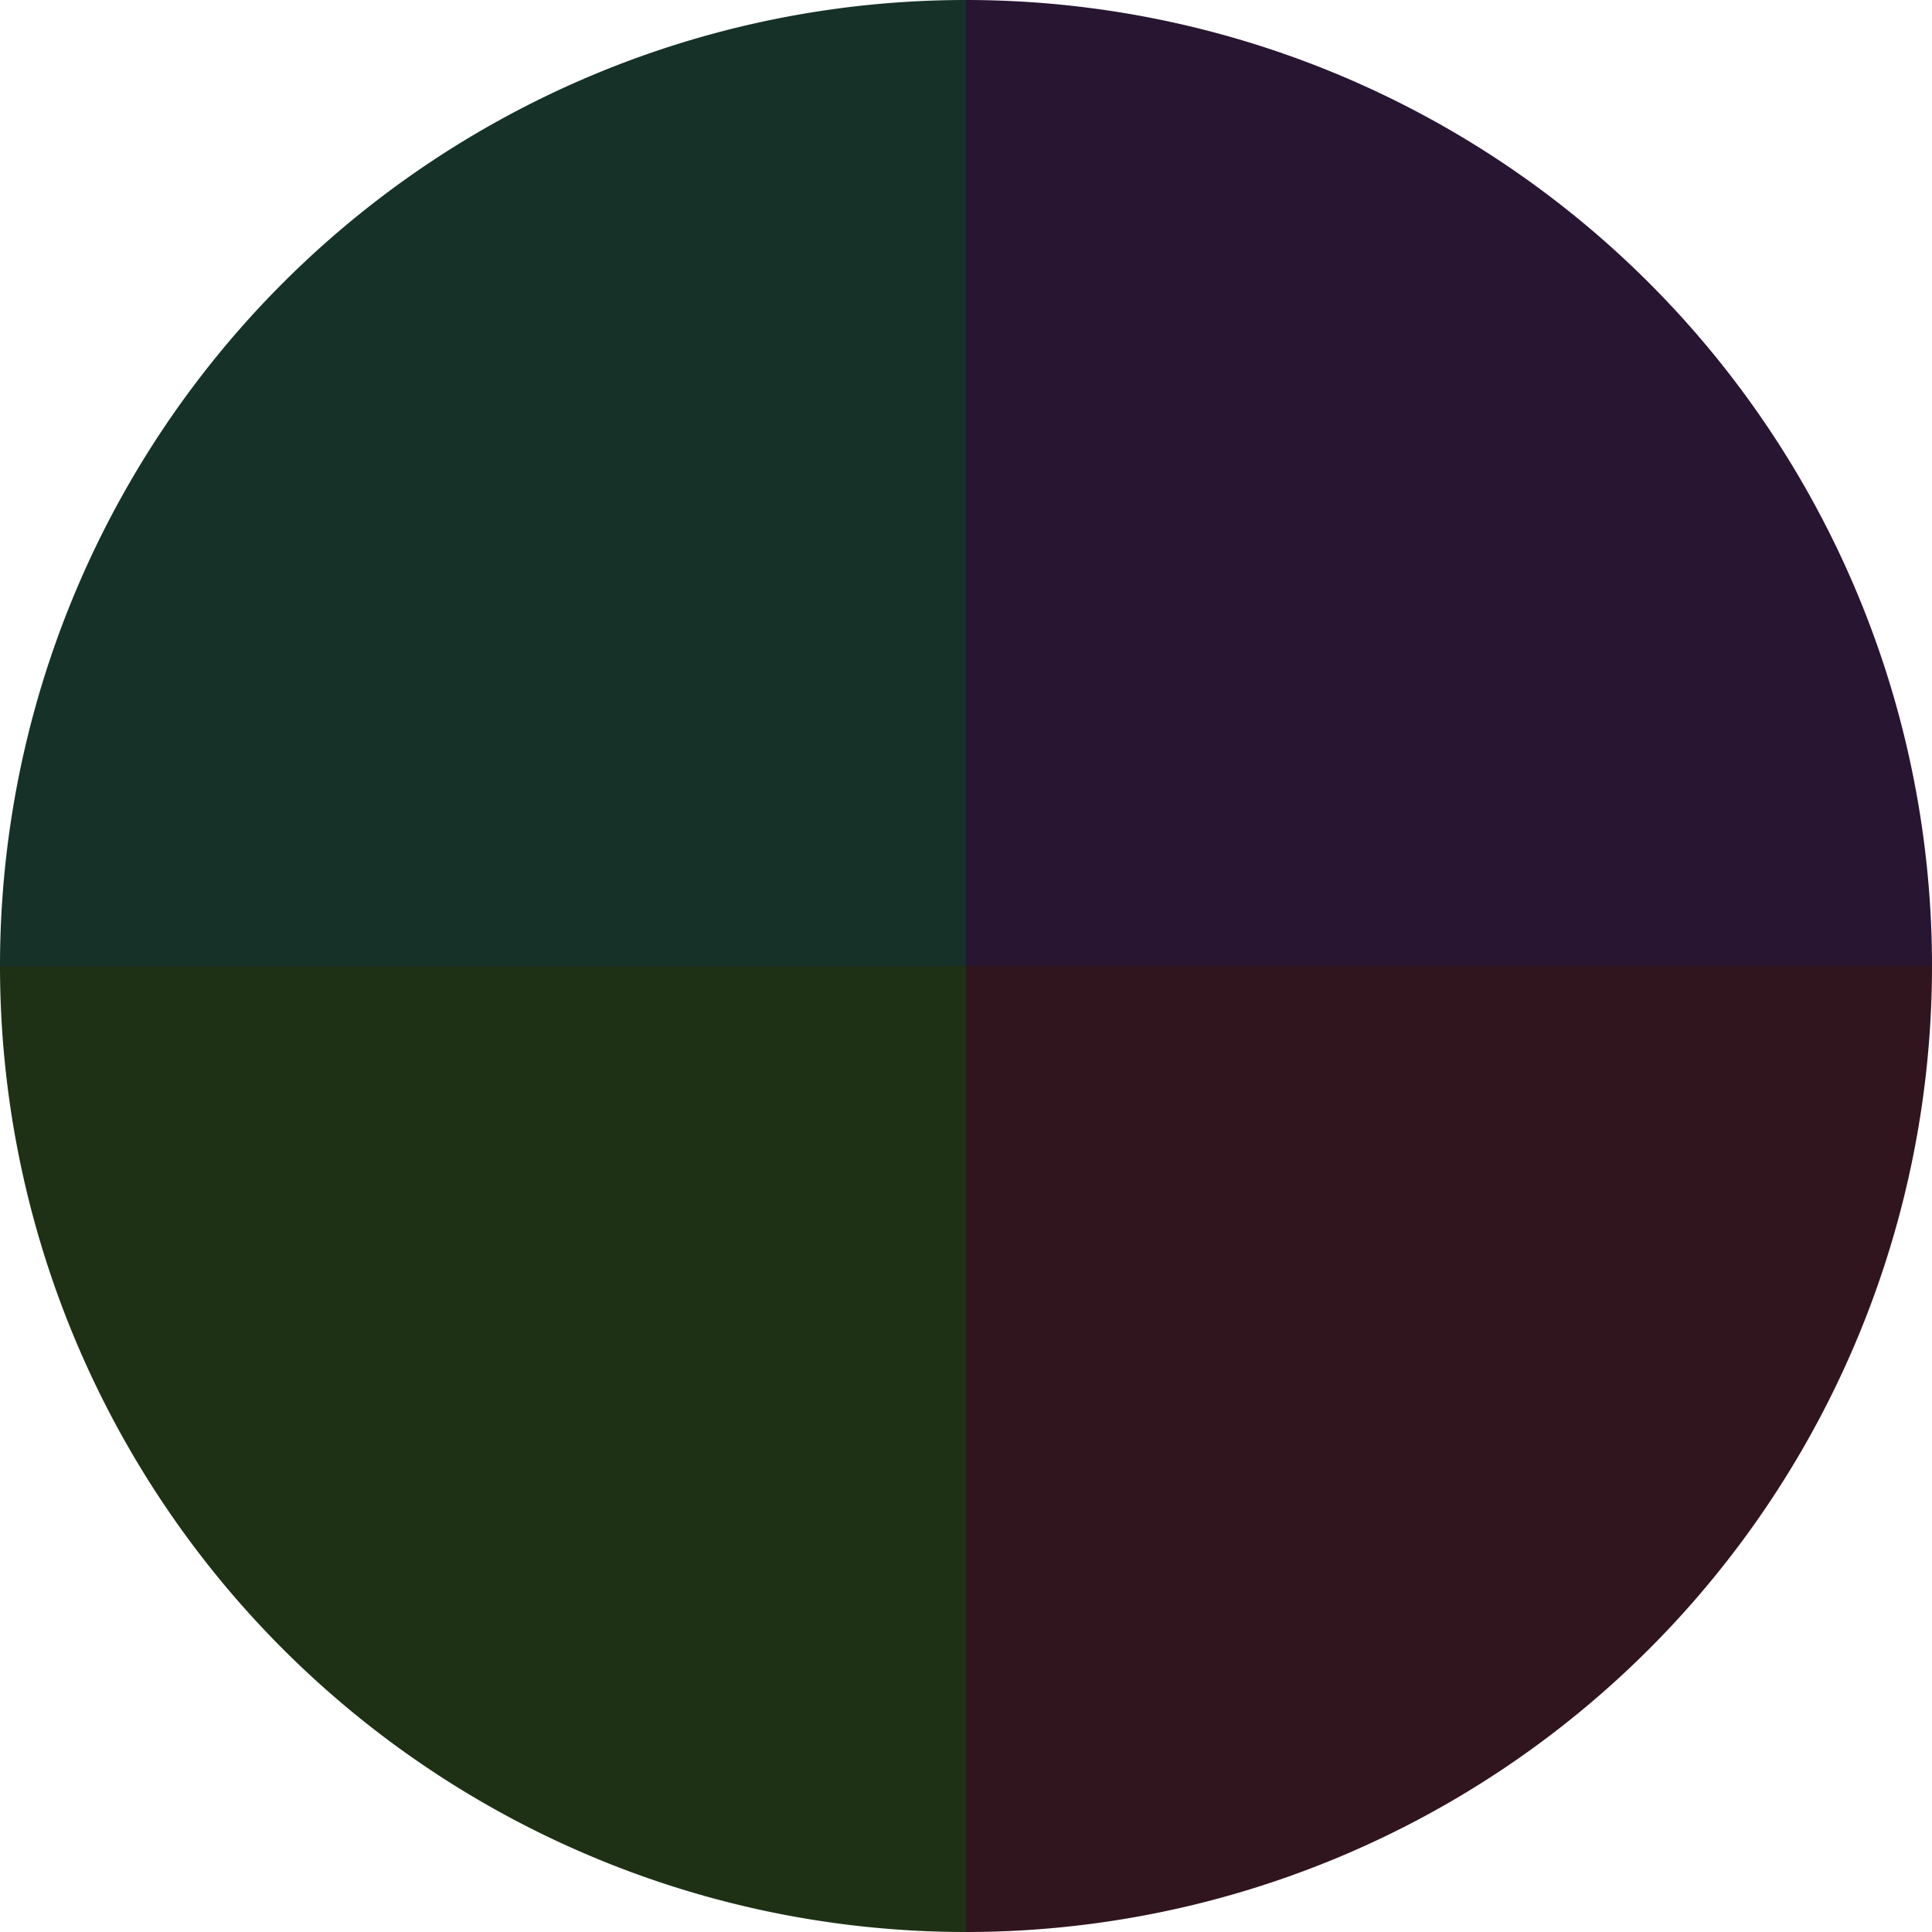 <?xml version="1.0" standalone="no"?>
<svg width="500" height="500" viewBox="-1 -1 2 2" xmlns="http://www.w3.org/2000/svg">
        <path d="M 0 -1 
             A 1,1 0 0,1 1 0             L 0,0
             z" fill="#281531" />
            <path d="M 1 0 
             A 1,1 0 0,1 0 1             L 0,0
             z" fill="#31151e" />
            <path d="M 0 1 
             A 1,1 0 0,1 -1 0             L 0,0
             z" fill="#1e3115" />
            <path d="M -1 0 
             A 1,1 0 0,1 -0 -1             L 0,0
             z" fill="#153128" />
    </svg>
